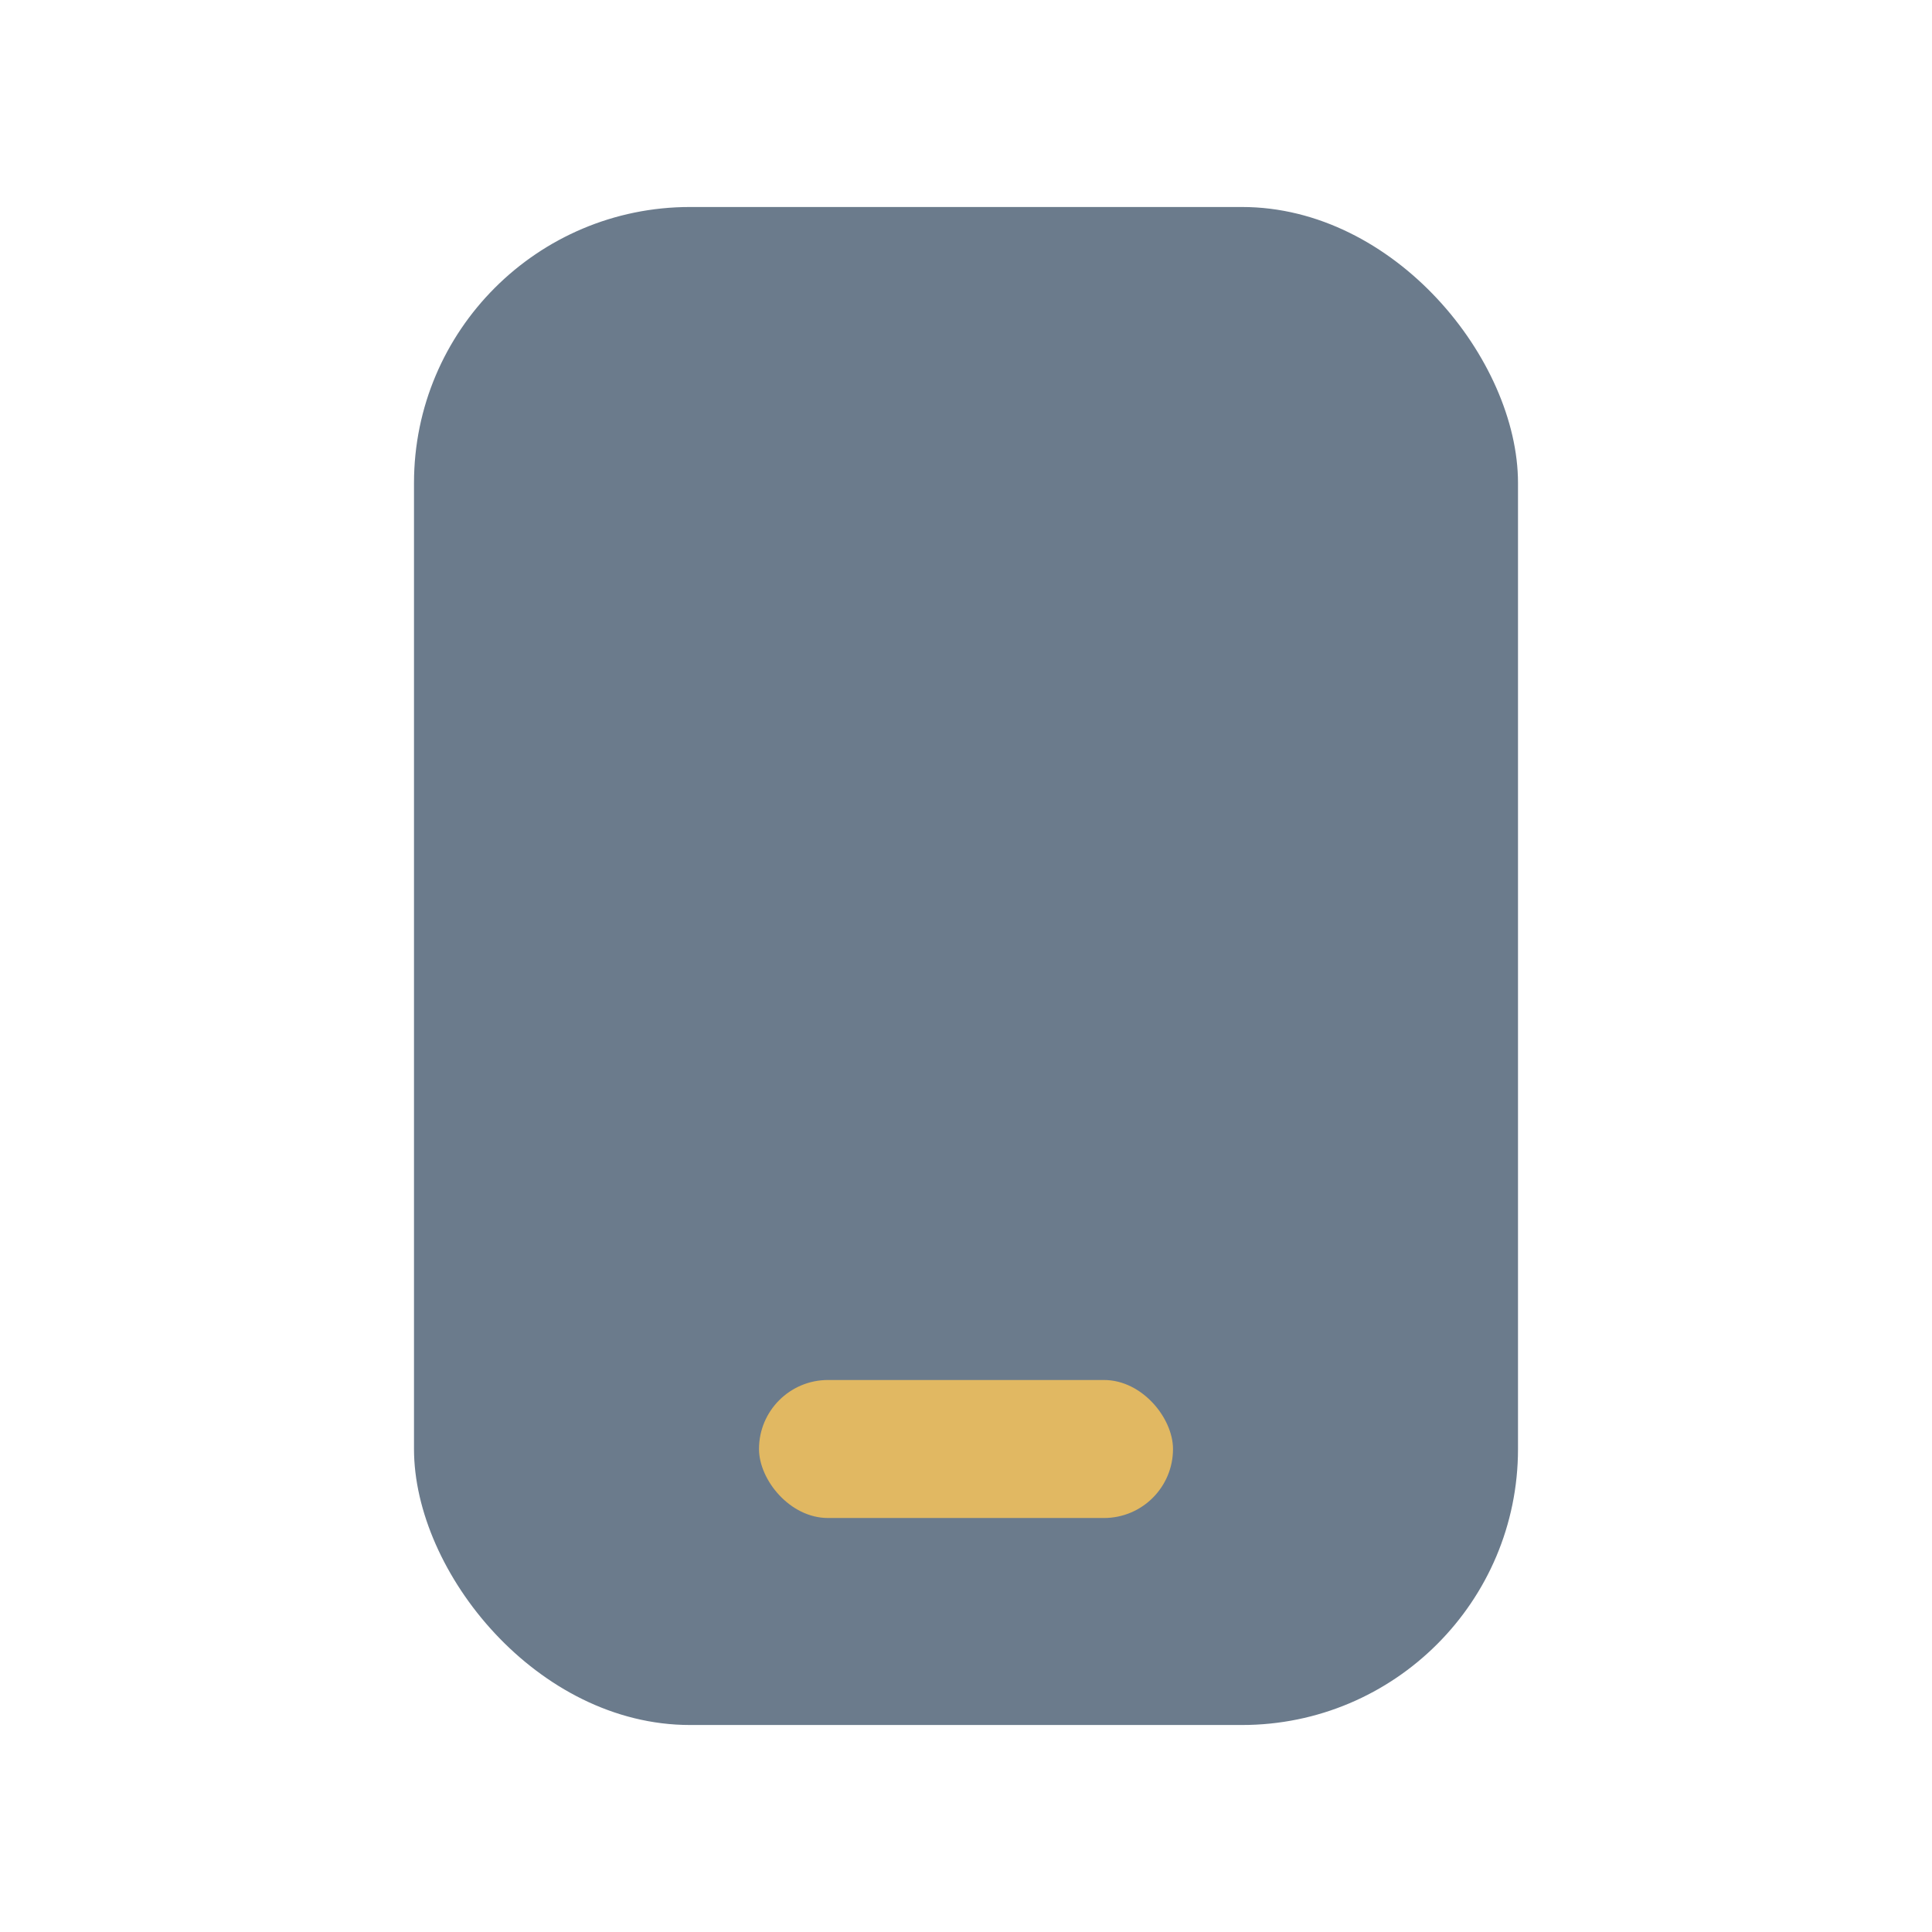 <?xml version="1.0" encoding="UTF-8"?>
<svg xmlns="http://www.w3.org/2000/svg" width="28" height="28" viewBox="0 0 28 28"><rect x="6" y="3" width="16" height="22" rx="4" fill="#6B7B8C"/><rect x="11" y="20" width="6" height="2" rx="1" fill="#E1B862"/></svg>